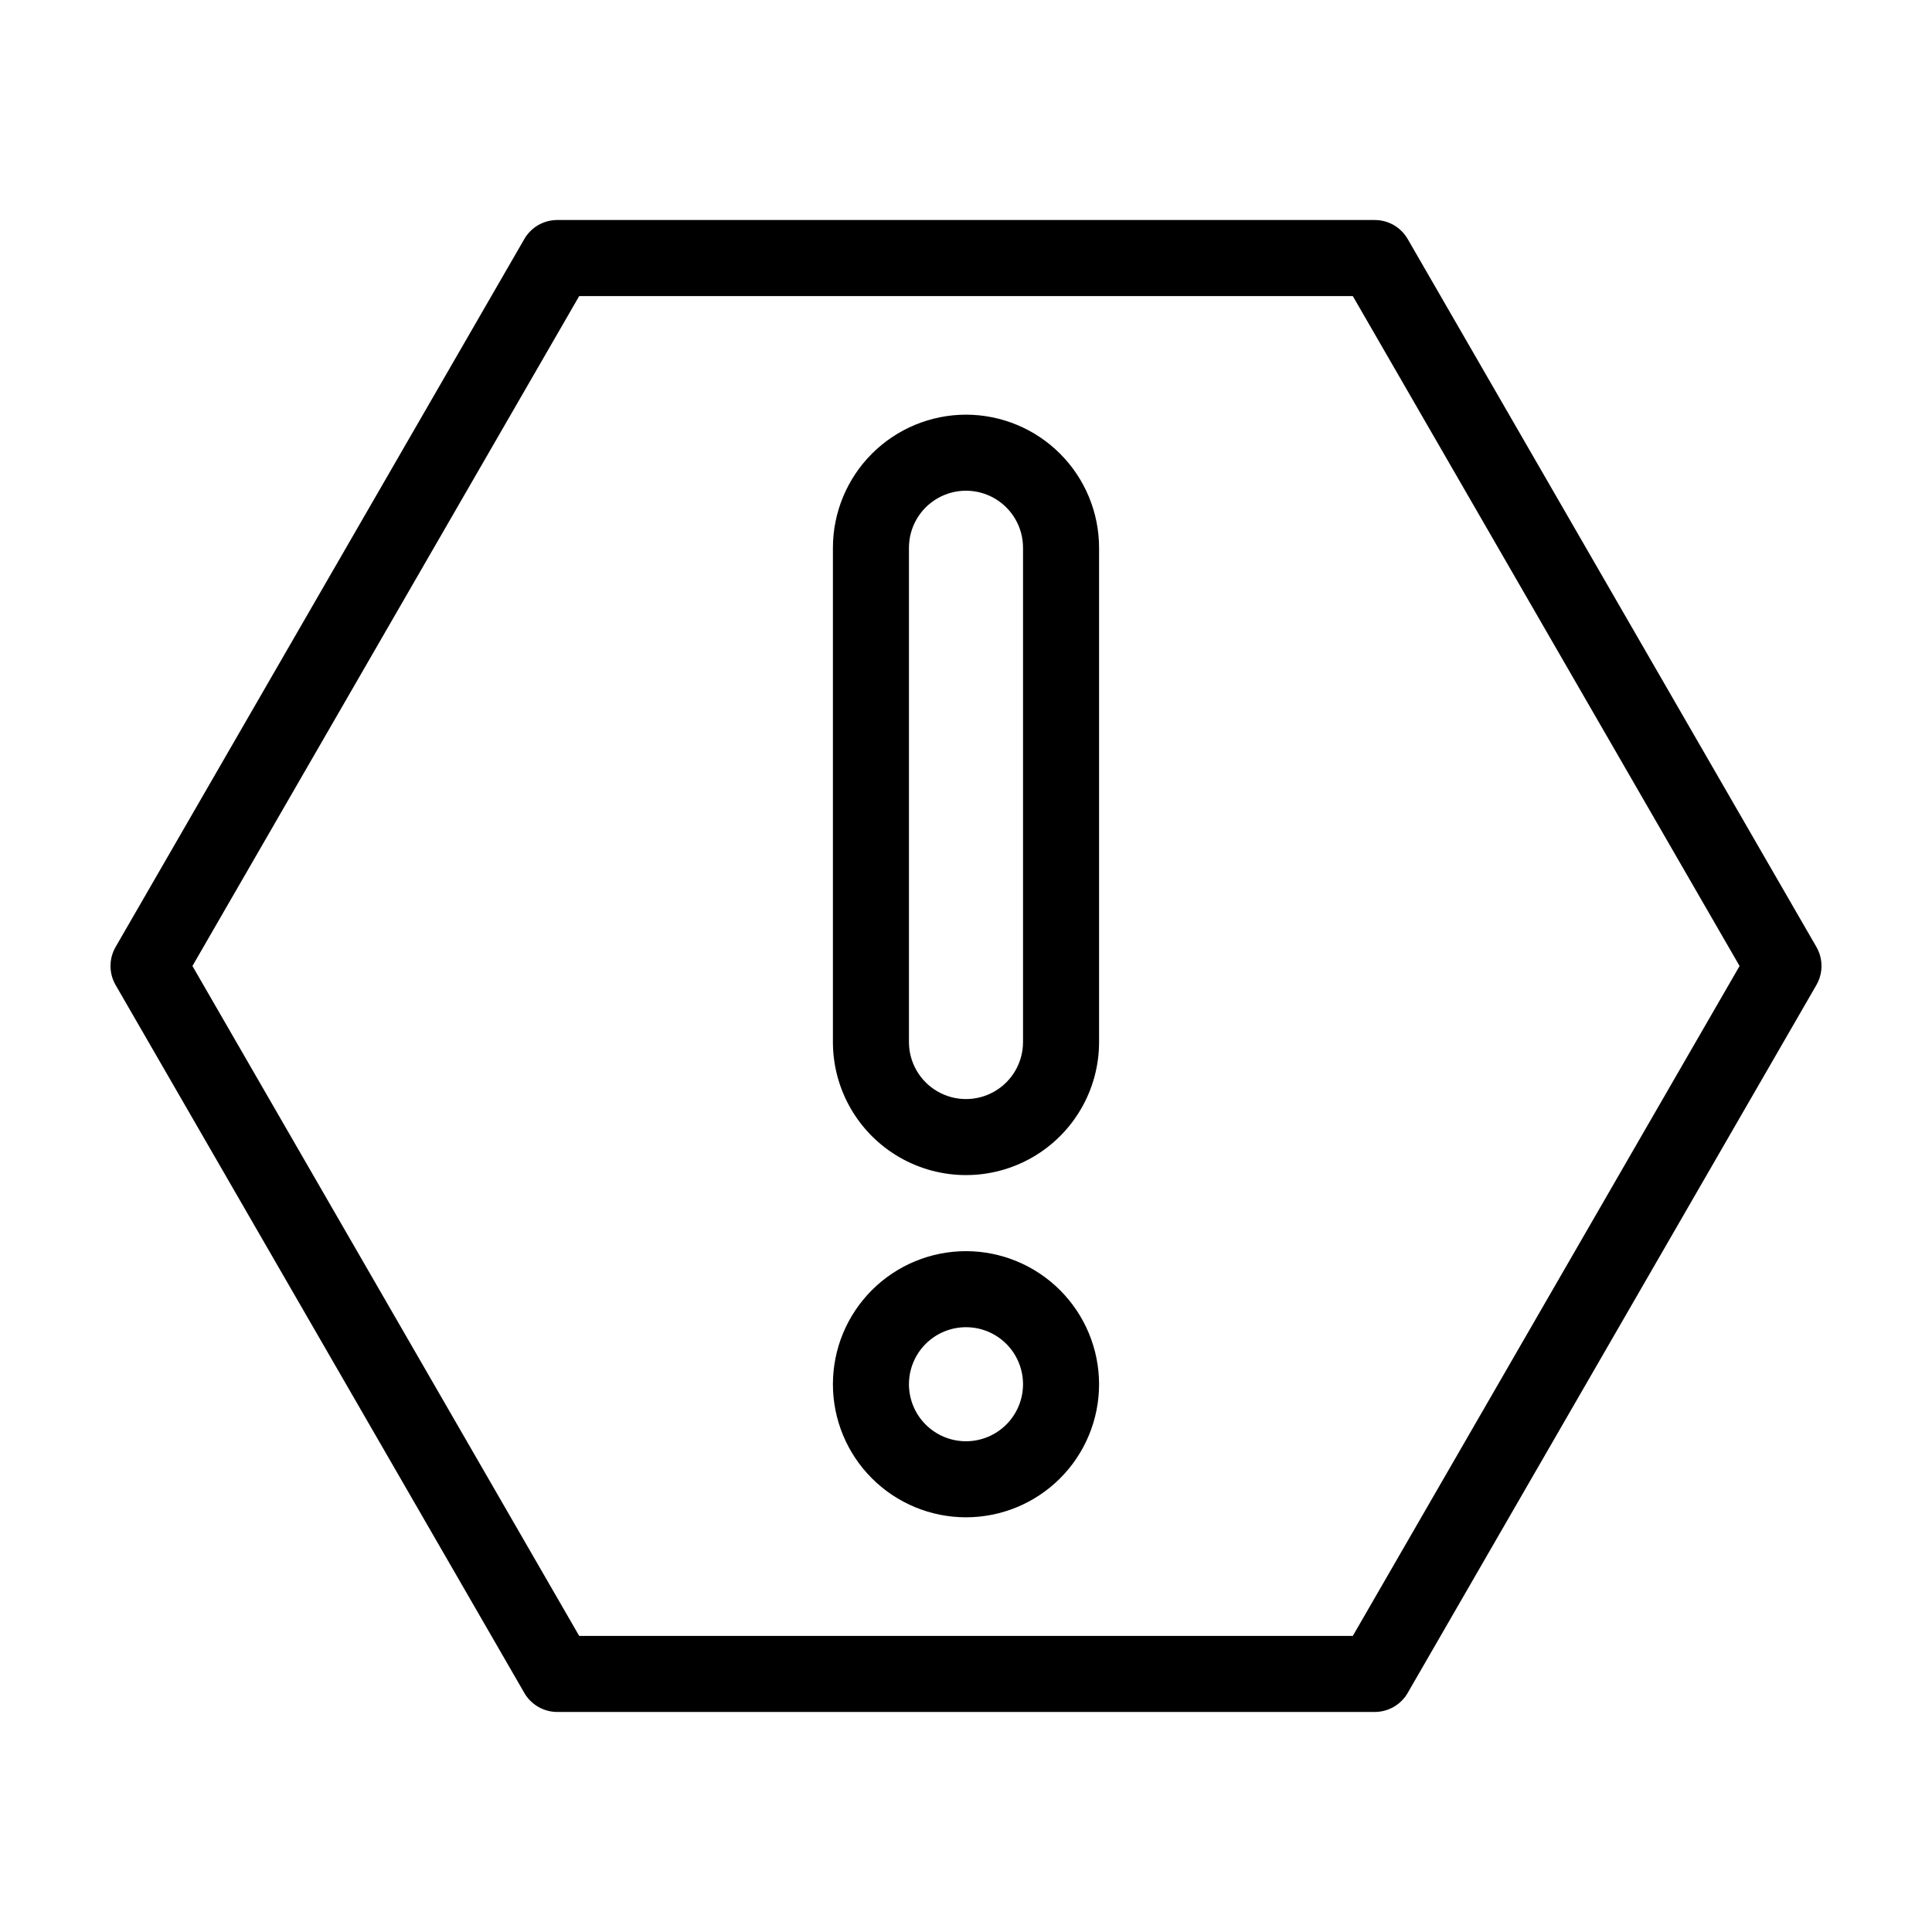 <?xml version="1.0" encoding="UTF-8"?>
<!-- Uploaded to: SVG Repo, www.svgrepo.com, Generator: SVG Repo Mixer Tools -->
<svg fill="#000000" width="800px" height="800px" version="1.1" viewBox="144 144 512 512" xmlns="http://www.w3.org/2000/svg">
 <g>
  <path d="m400 475.57c-9.355 0-18.324 3.715-24.938 10.328-6.613 6.613-10.332 15.586-10.332 24.938 0 9.355 3.719 18.324 10.332 24.938 6.613 6.613 15.582 10.328 24.938 10.328 9.352 0 18.32-3.715 24.938-10.328 6.613-6.613 10.328-15.582 10.328-24.938-0.012-9.348-3.731-18.312-10.344-24.926-6.609-6.609-15.574-10.328-24.922-10.34zm0 50.383v-0.004c-4.012 0-7.856-1.59-10.688-4.426-2.836-2.832-4.43-6.68-4.43-10.688 0-4.008 1.594-7.852 4.43-10.688 2.832-2.832 6.676-4.426 10.688-4.426 4.008 0 7.852 1.594 10.688 4.426 2.832 2.836 4.426 6.68 4.426 10.688-0.004 4.008-1.598 7.852-4.434 10.684-2.832 2.832-6.676 4.426-10.68 4.43z"/>
  <path d="m400 253.89c-9.352 0.012-18.316 3.731-24.926 10.34-6.613 6.613-10.332 15.574-10.344 24.926v130.99c0 12.598 6.723 24.242 17.633 30.539 10.914 6.301 24.355 6.301 35.27 0 10.91-6.297 17.633-17.941 17.633-30.539v-130.99c-0.012-9.352-3.731-18.312-10.344-24.926-6.609-6.609-15.574-10.328-24.922-10.34zm15.113 166.26c0 5.398-2.883 10.387-7.559 13.09-4.676 2.699-10.438 2.699-15.113 0-4.676-2.703-7.559-7.691-7.559-13.09v-130.99c0-5.398 2.883-10.391 7.559-13.09 4.676-2.699 10.438-2.699 15.113 0 4.676 2.699 7.559 7.691 7.559 13.09z"/>
  <path d="m517.05 207.34c-1.801-3.117-5.129-5.035-8.73-5.035h-216.64c-3.602 0-6.926 1.918-8.727 5.035l-108.32 187.62c-1.797 3.117-1.797 6.957 0 10.074l108.32 187.61v0.004c1.801 3.117 5.125 5.039 8.727 5.039h216.64c3.602 0 6.93-1.922 8.73-5.039l108.32-187.62c1.797-3.117 1.797-6.957 0-10.074zm-14.543 370.2h-205.01l-102.5-177.54 102.5-177.54h205.01l102.5 177.54z"/>
 </g>
</svg>